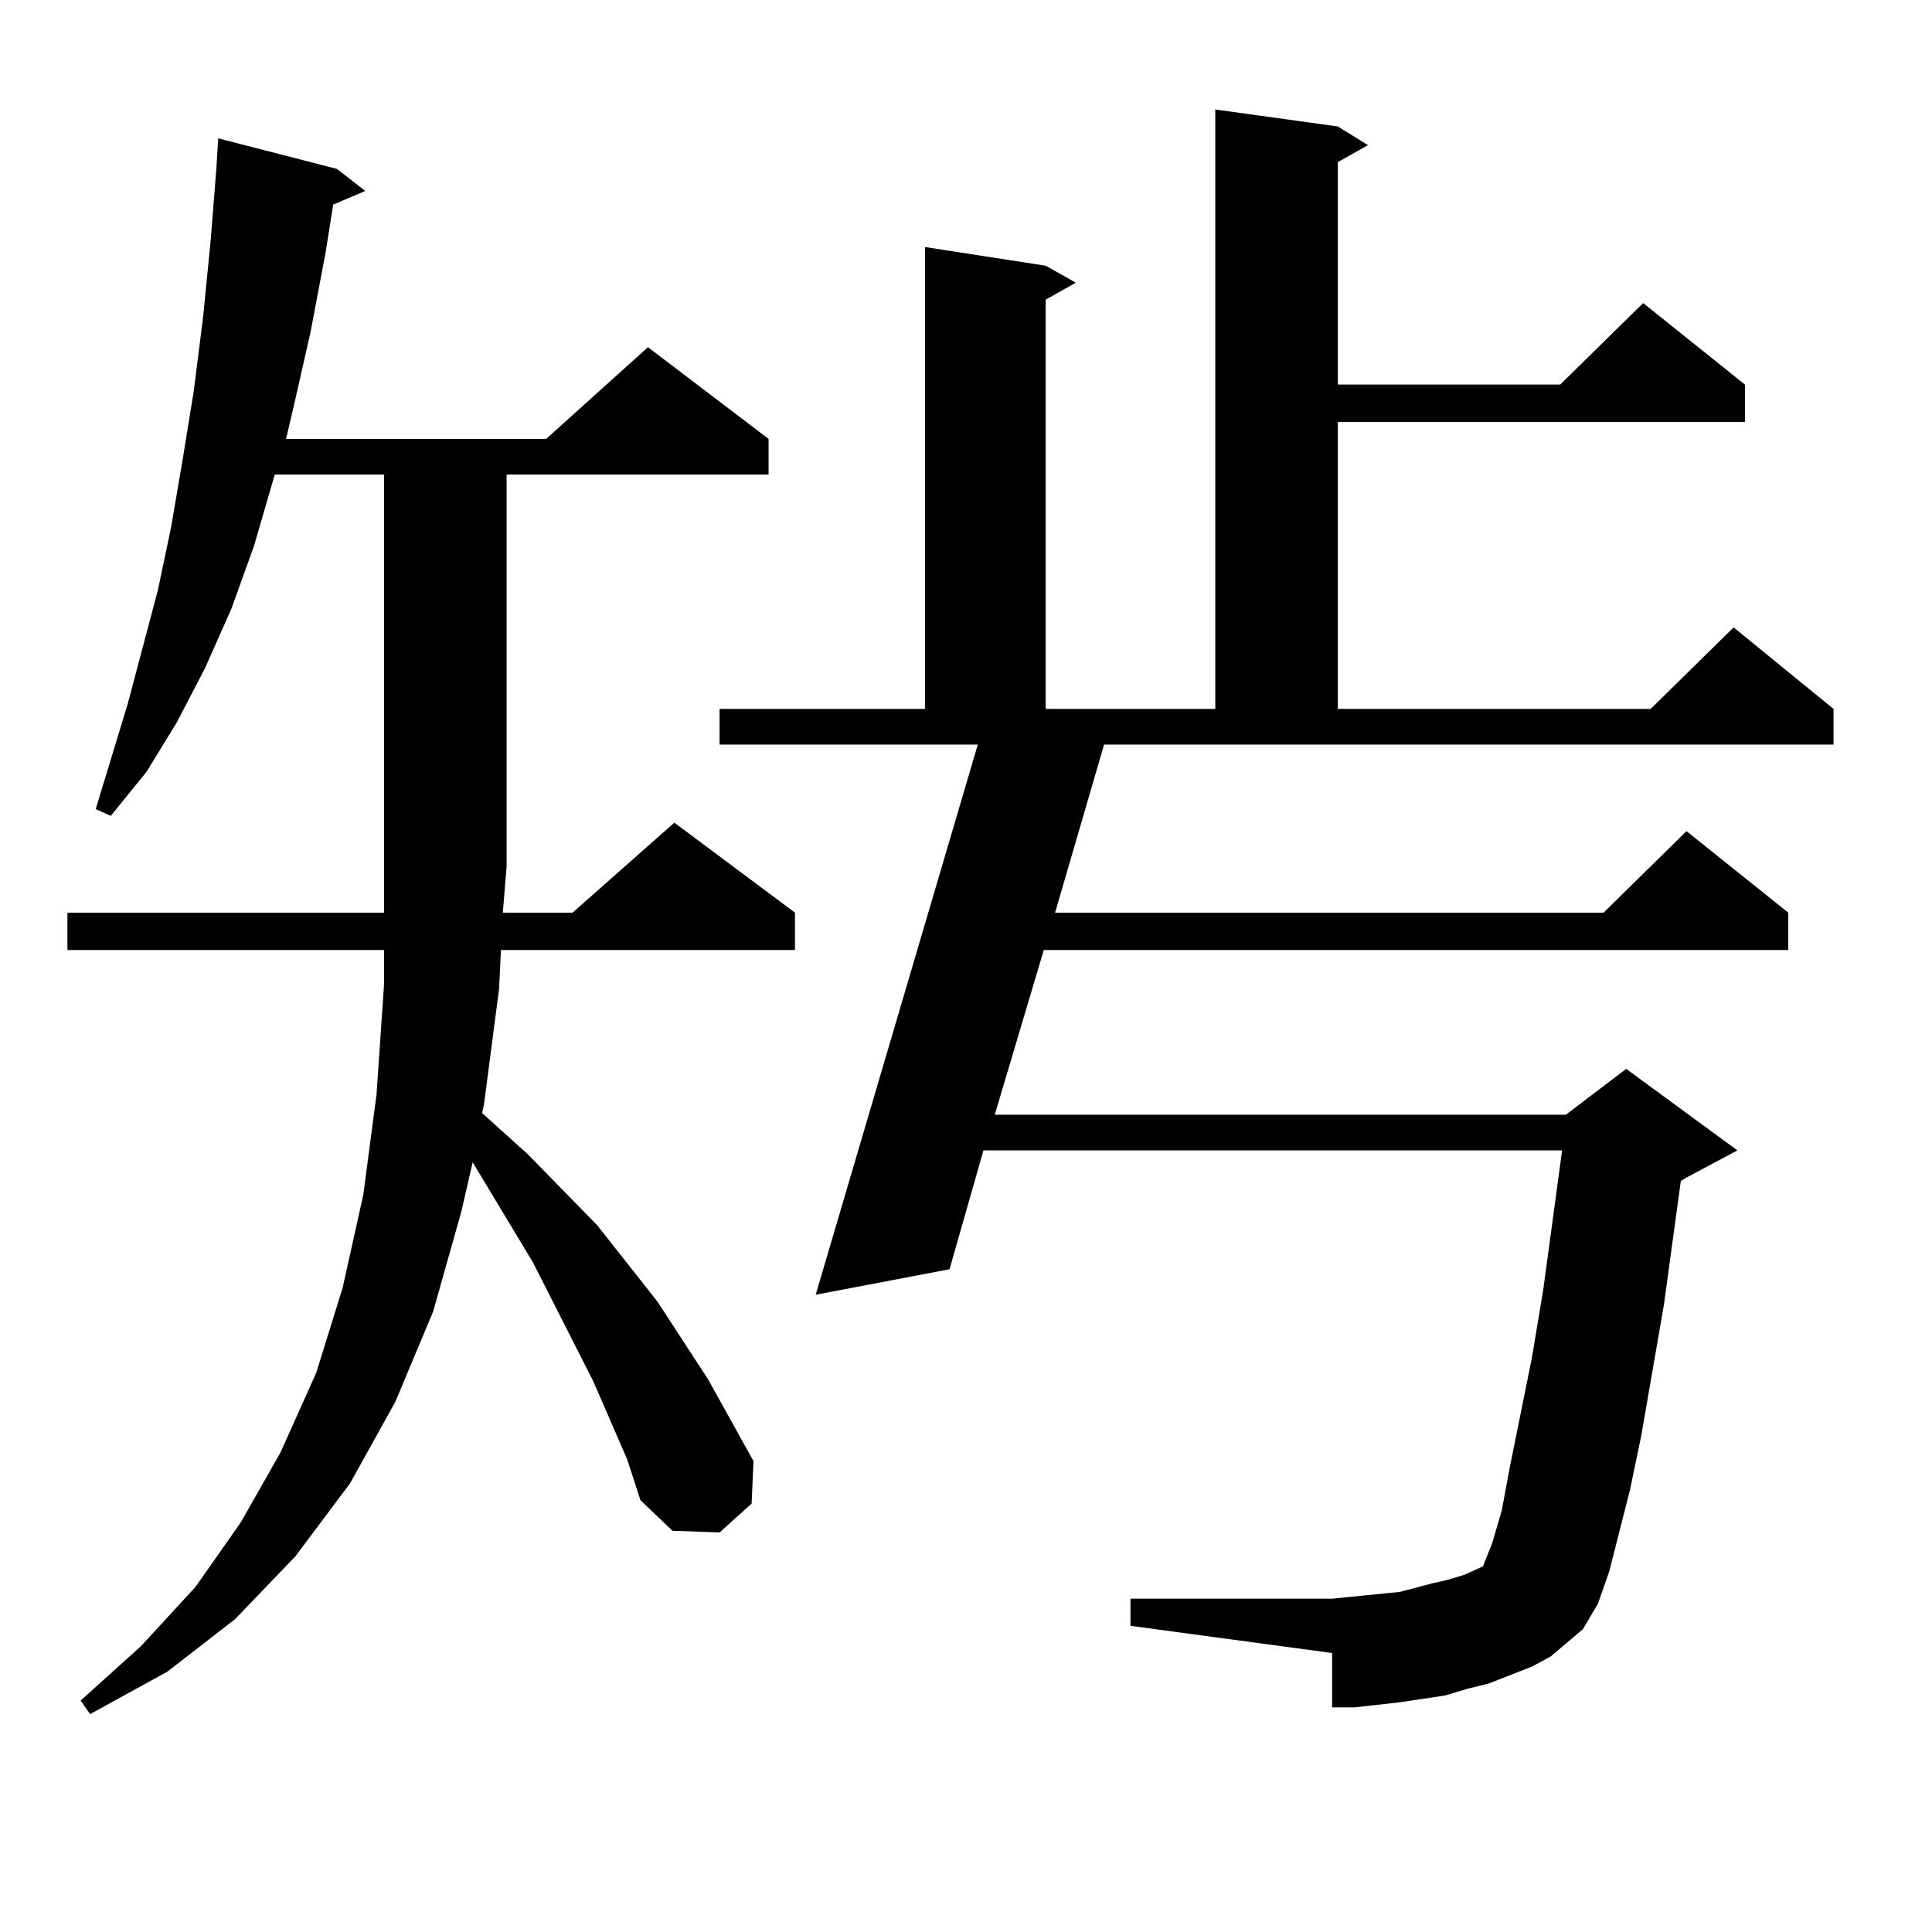 <?xml version="1.0" encoding="utf-8"?>
<!-- Generator: Adobe Illustrator 16.0.0, SVG Export Plug-In . SVG Version: 6.00 Build 0)  -->
<!DOCTYPE svg PUBLIC "-//W3C//DTD SVG 1.1//EN" "http://www.w3.org/Graphics/SVG/1.1/DTD/svg11.dtd">
<svg version="1.1" id="图层_1" xmlns="http://www.w3.org/2000/svg" xmlns:xlink="http://www.w3.org/1999/xlink" x="0px" y="0px"
	 width="1000px" height="1000px" viewBox="0 0 1000 1000" enable-background="new 0 0 1000 1000" xml:space="preserve">
<path d="M324.65,755.398l-17.561-40.43l-31.219-61.523l-31.219-51.855l-5.854,25.488l-14.634,51.855l-19.512,46.582l-23.414,42.188
	l-28.292,37.793l-31.219,32.52l-35.121,27.246l-39.999,21.973l-4.878-7.031l31.219-28.125l28.292-30.762l23.414-33.398
	l20.487-36.035l18.536-41.309l13.658-43.945l10.731-48.34l6.829-51.855l3.902-57.129v-17.578H34.901v-19.336H198.8V245.633h-56.584
	l-10.731,36.914l-11.707,32.52l-13.658,30.762l-14.634,28.125l-15.609,25.488L57.34,422.293l-7.805-3.516l16.585-54.492
	l15.609-58.887l6.829-32.52l5.854-34.277l5.854-36.035l4.878-38.672l3.902-39.551l2.927-36.914l0.976-15.82l61.462,15.82
	l14.634,11.426l-16.585,7.031l-3.902,24.609l-7.805,41.309l-8.78,38.672l-3.902,16.699H282.7l52.682-47.461l62.438,47.461v18.457
	H262.213V448.66l-1.951,23.73h36.097l52.682-46.582l62.438,46.582v19.336H259.286l-0.976,20.215l-7.805,59.766l-0.976,4.395
	l23.414,21.094l36.097,36.914l31.219,39.551l26.341,40.43l23.414,42.188l-0.976,21.973l-16.585,14.941l-24.39-0.879l-16.585-15.82
	L324.65,755.398z M546.108,472.391h283.896l42.926-42.188l52.682,42.188v19.336H540.255L514.89,576.98h295.603l31.219-23.73
	l57.56,42.188L872.93,609.5l-2.927,1.758l-8.78,64.16l-11.707,67.676l-5.854,28.125l-10.731,42.188l-5.854,16.699l-7.805,13.184
	l-16.585,14.063l-9.756,5.273l-22.438,8.789l-10.731,2.637l-11.707,3.516l-11.707,1.758l-11.707,1.758l-23.414,2.637H689.52v-28.125
	l-104.388-14.063v-14.063H689.52l17.561-1.758l8.78-0.879l8.78-0.879l16.585-4.395l7.805-1.758l8.78-2.637l7.805-3.516l1.951-0.879
	l4.878-12.305l4.878-16.699l3.902-21.094l11.707-58.008l5.854-35.156l9.756-72.07H509.036l-17.561,61.523l-69.267,13.184
	l83.9-284.766H372.454v-18.457h106.339V127.859l62.438,9.668l15.609,8.789l-15.609,8.789v211.816h87.803V56.668l63.413,8.789
	l15.609,9.668l-15.609,8.789v115.137h115.119l42.926-42.188l52.682,42.188v19.336H692.446v148.535h161.947l42.926-42.188
	l51.706,42.188v18.457H571.474L546.108,472.391z"/>
</svg>
